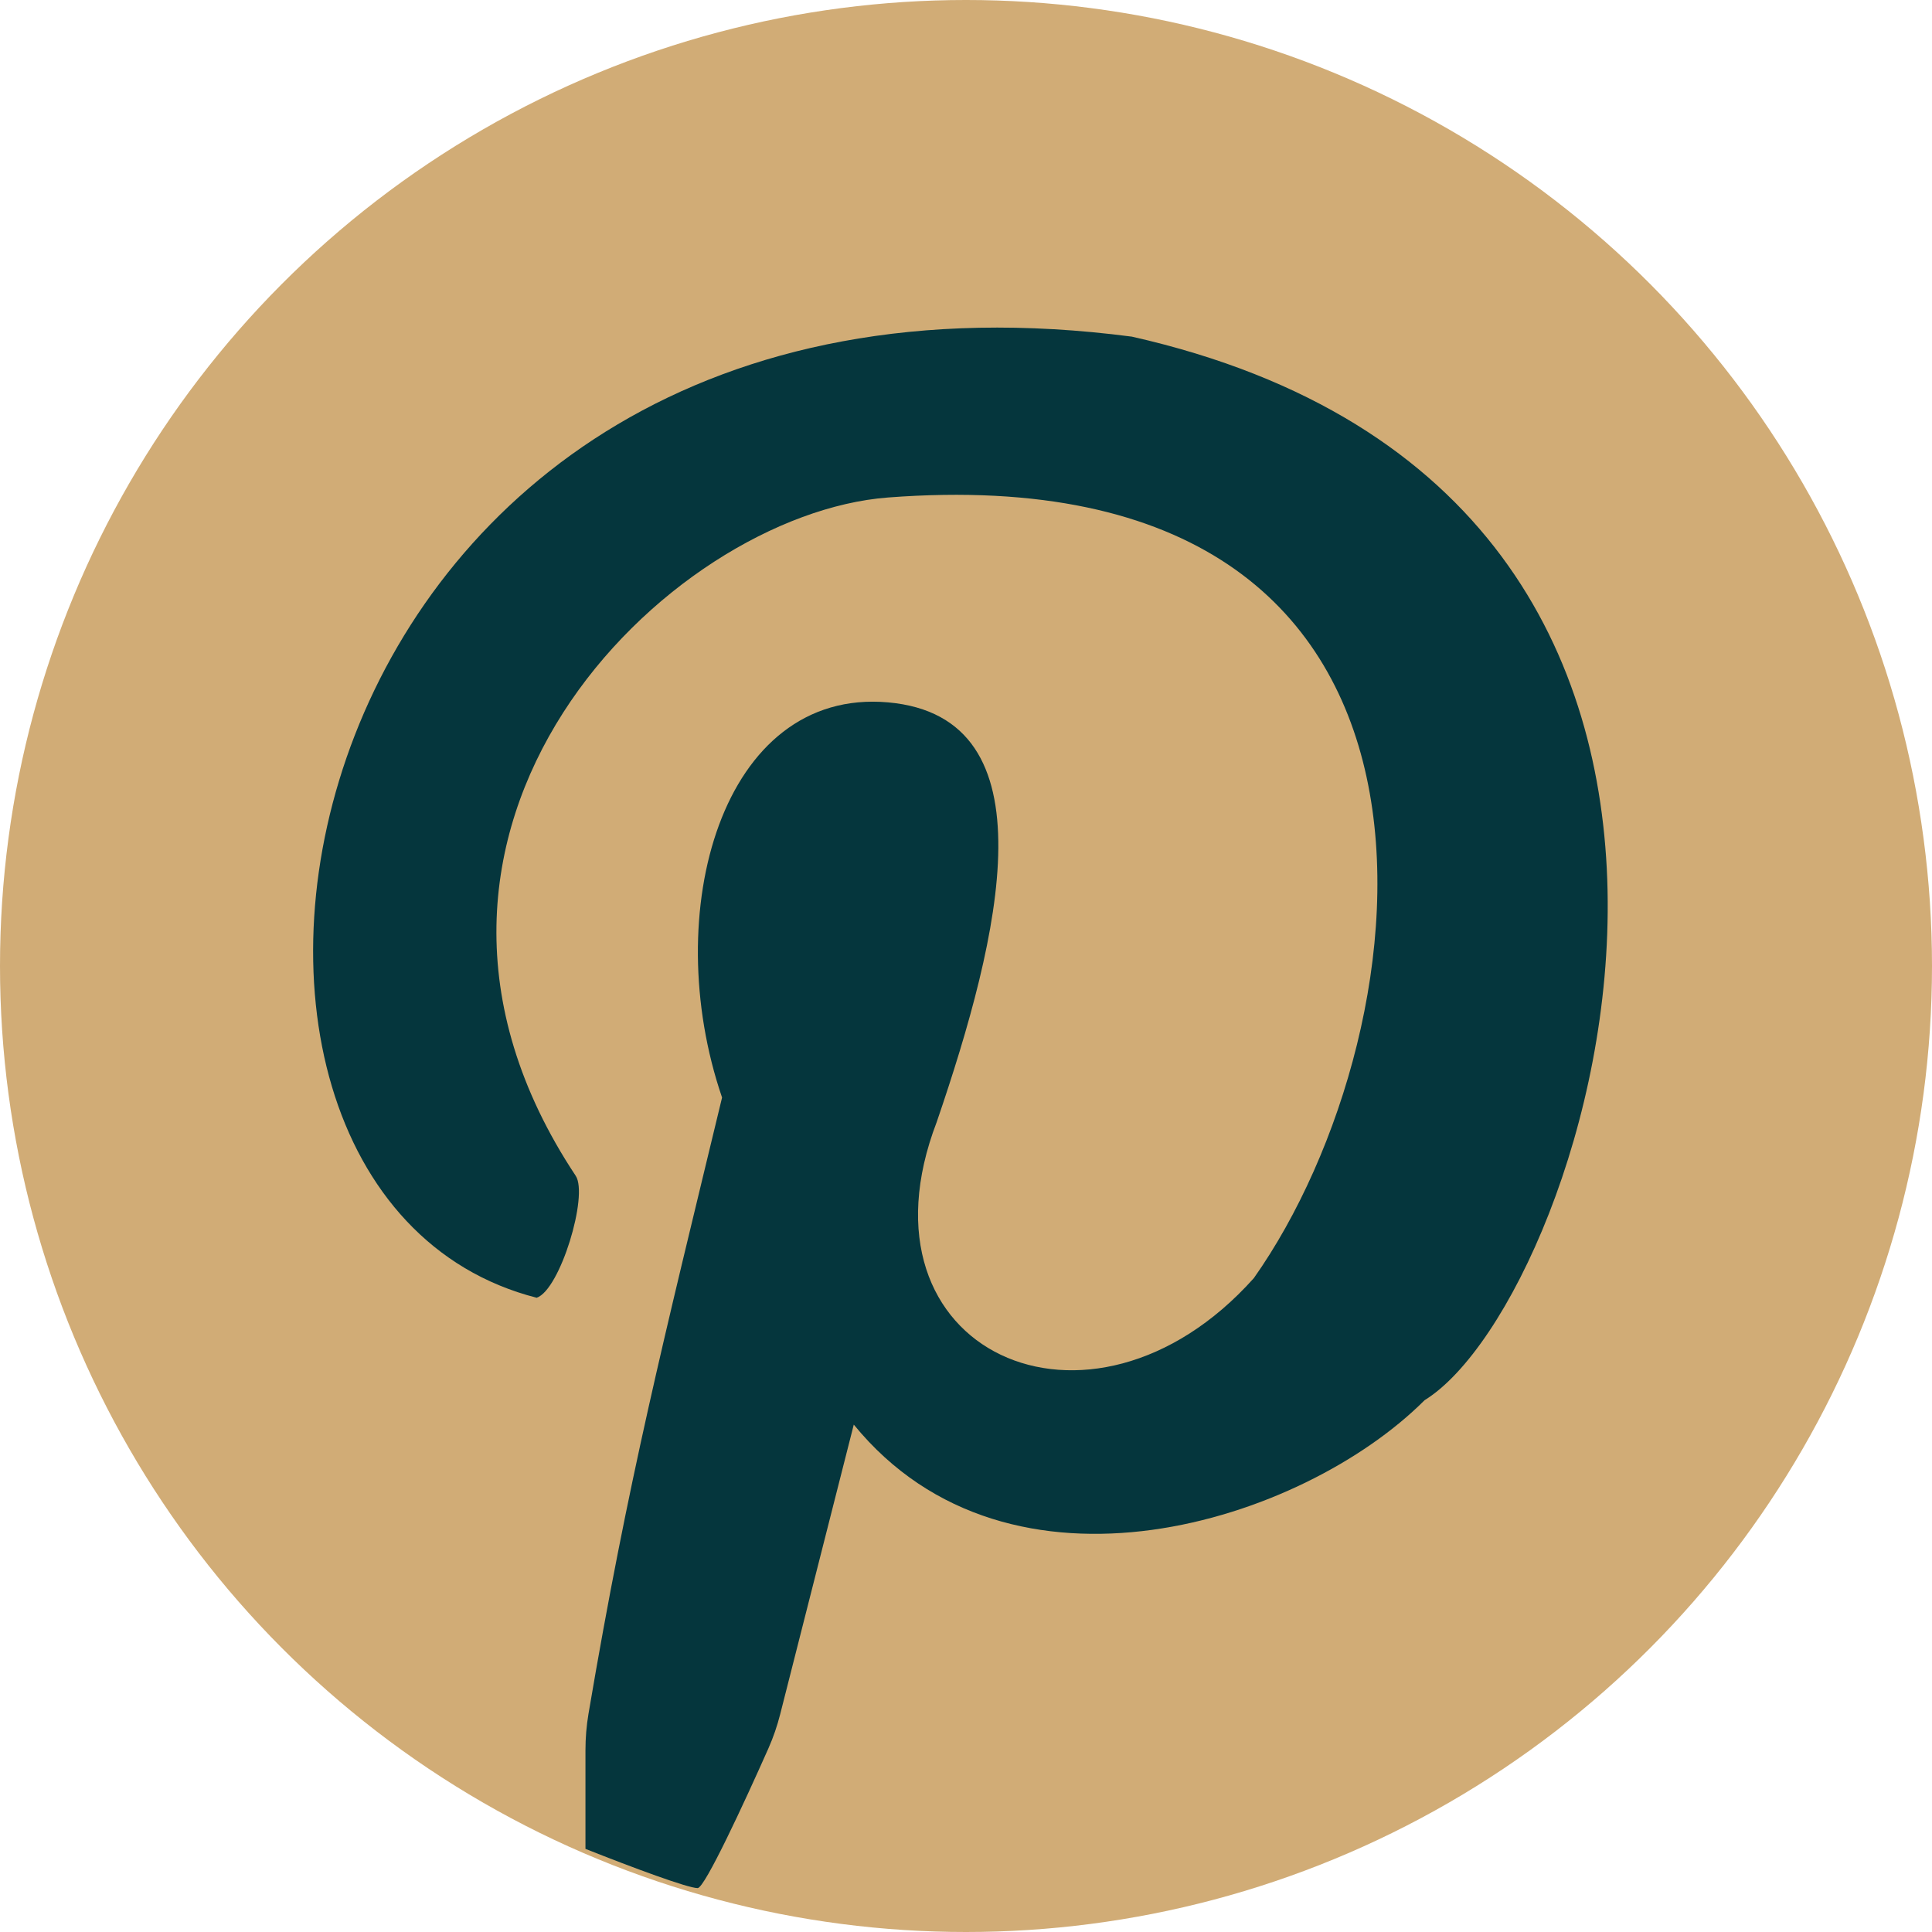 <?xml version="1.0" encoding="UTF-8"?> <svg xmlns="http://www.w3.org/2000/svg" width="200" height="200" viewBox="0 0 200 200" fill="none"><circle cx="100" cy="100" r="100" fill="#D1AC76"></circle><path d="M60.607 191.395V181.181C60.607 179.912 60.712 178.64 60.924 177.389C65.029 153.163 68.684 138.759 74.748 113.617C68.182 94.429 74.748 71.194 91.92 72.708C109.091 74.223 103.536 96.959 96.97 116.147C87.879 139.885 112.829 151.299 129.799 132.309C147.98 106.566 155.354 46.652 91.92 51.501C69.192 53.238 35.758 85.758 59.596 121.717C60.936 123.737 57.98 133.535 55.556 134.343C12.121 123.232 28.282 23.232 117.172 34.849C190.909 51.501 164.646 134.343 147.474 144.949C134.848 157.576 104.545 167.273 88.383 147.475L80.766 177.452C80.457 178.665 80.053 179.85 79.545 180.993C77.025 186.672 72.951 195.455 72.222 195.455C71.212 195.455 65.657 193.396 60.607 191.395Z" fill="#05363D"></path></svg> 
